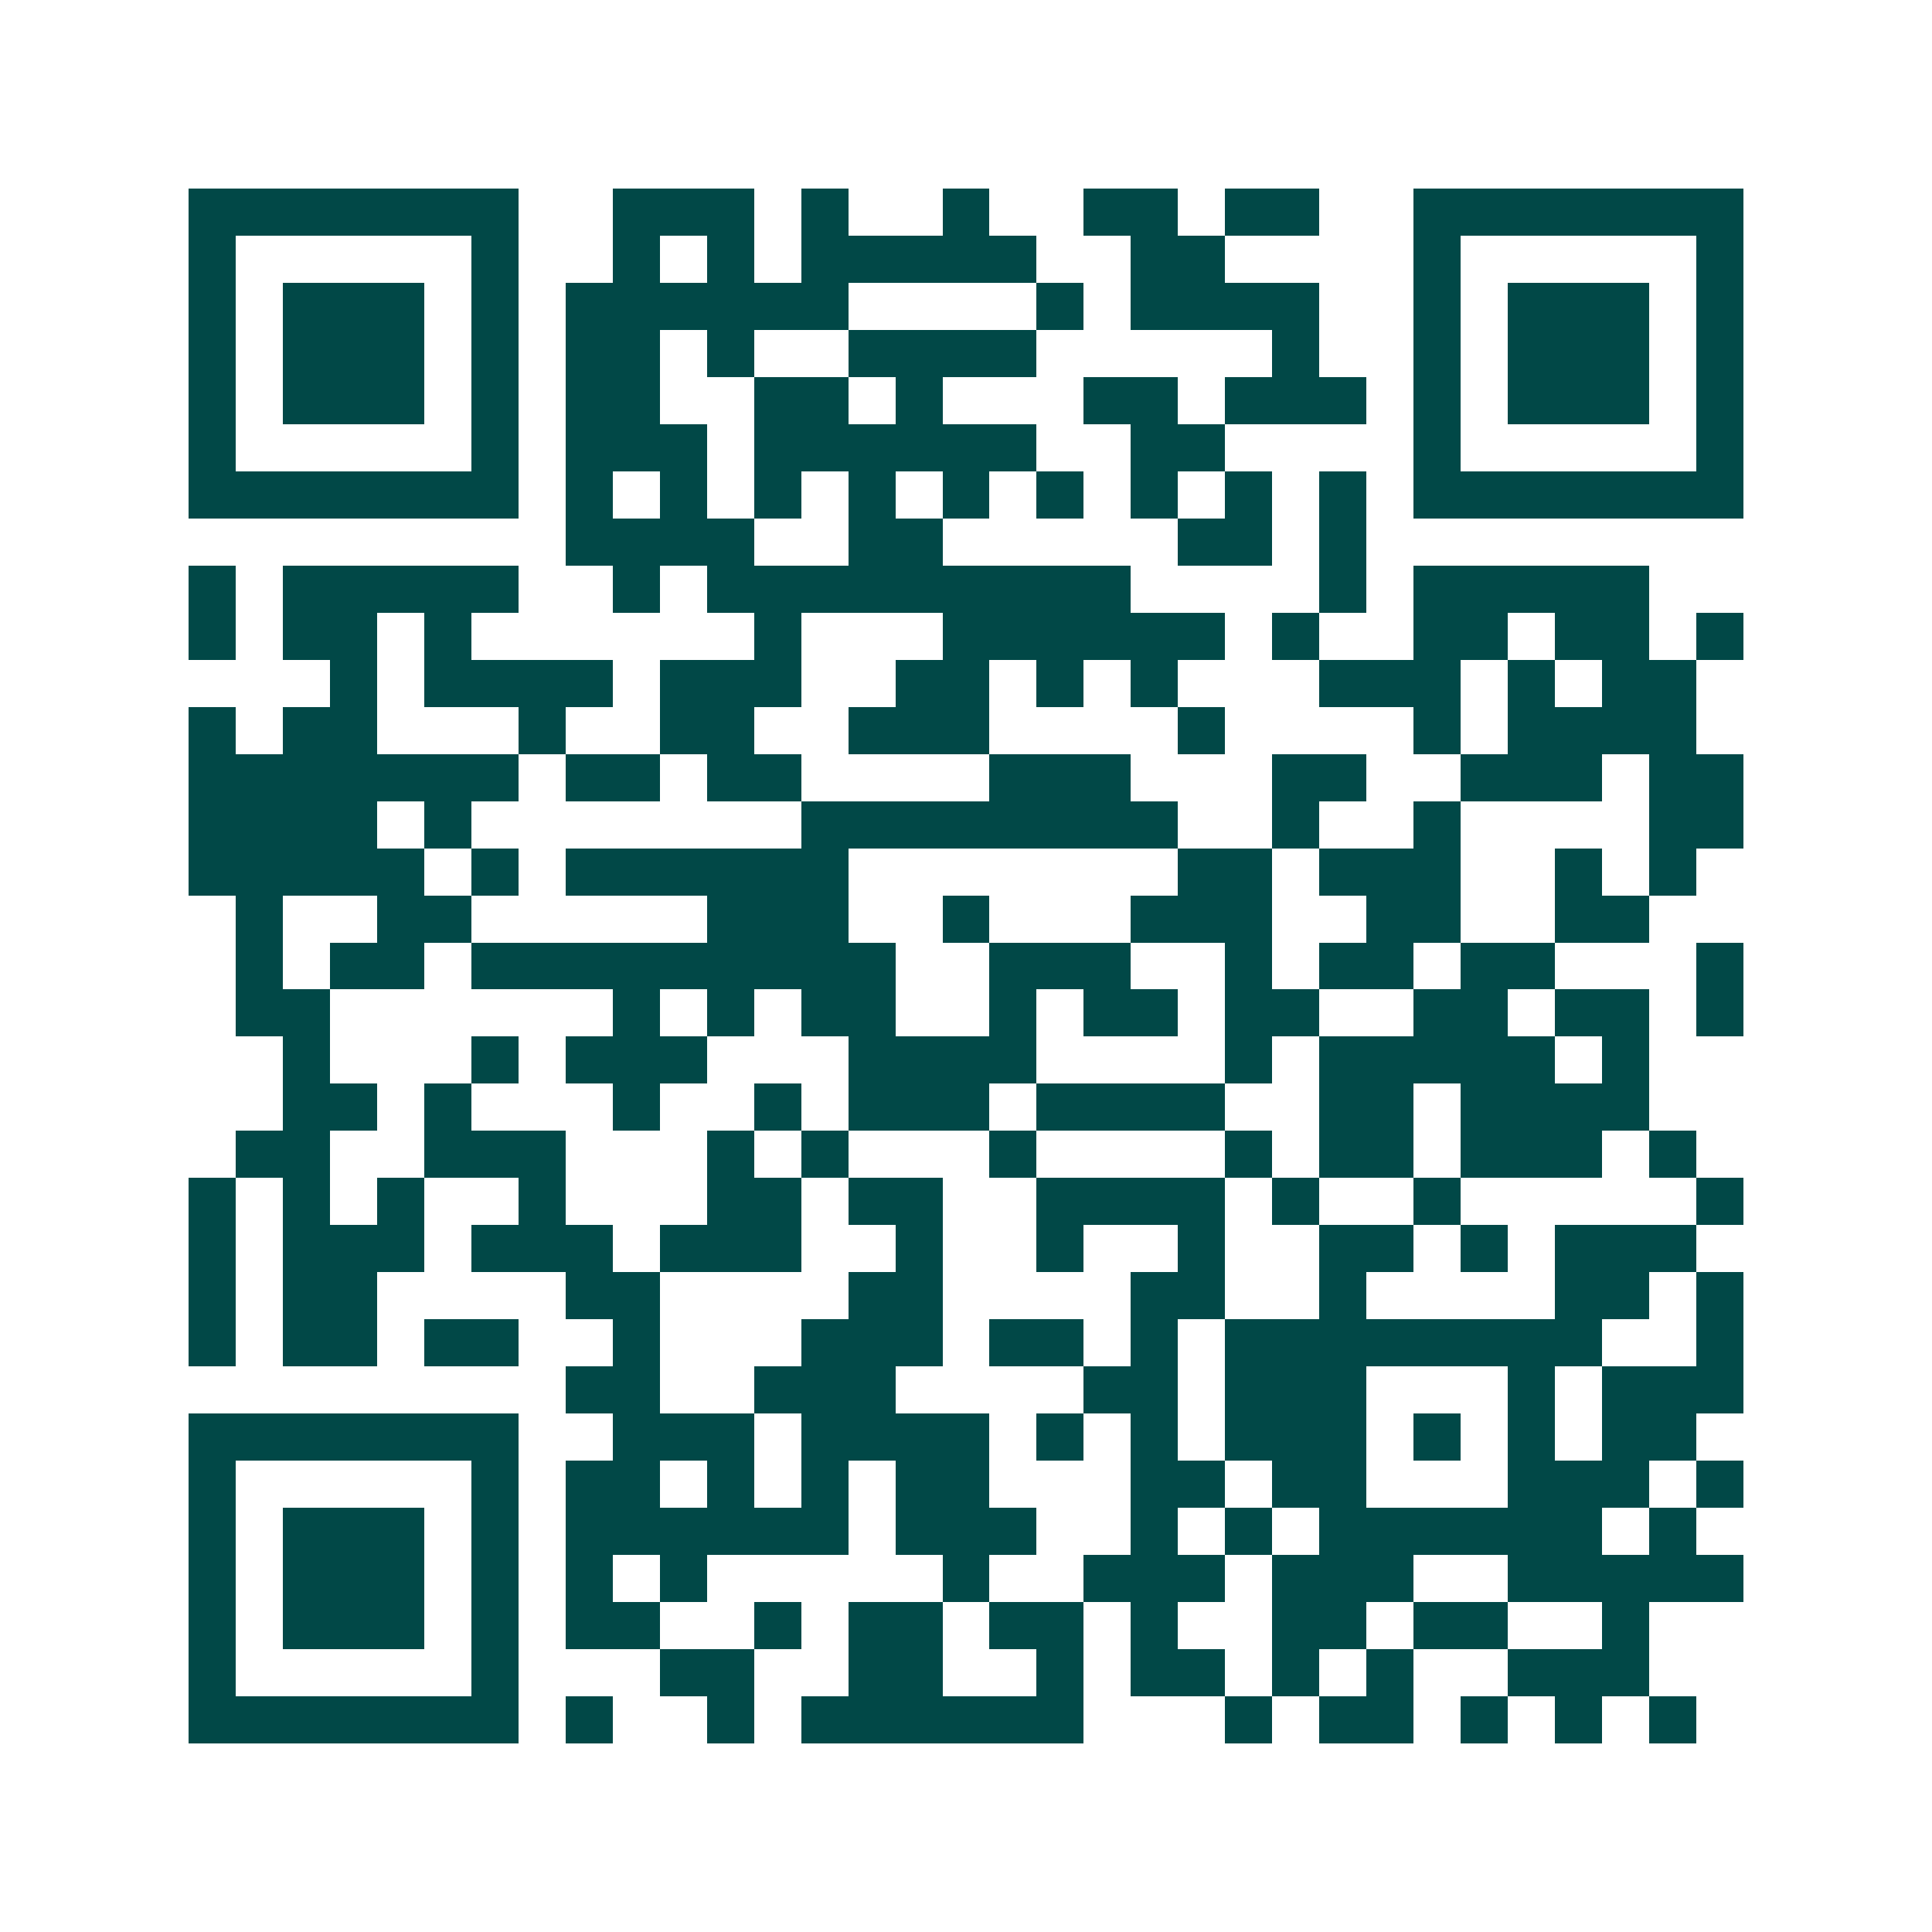<svg xmlns="http://www.w3.org/2000/svg" width="200" height="200" viewBox="0 0 41 41" shape-rendering="crispEdges"><path fill="#ffffff" d="M0 0h41v41H0z"/><path stroke="#014847" d="M4 4.5h7m2 0h3m1 0h1m2 0h1m2 0h2m1 0h2m2 0h7M4 5.5h1m5 0h1m2 0h1m1 0h1m1 0h5m2 0h2m4 0h1m5 0h1M4 6.5h1m1 0h3m1 0h1m1 0h6m4 0h1m1 0h4m2 0h1m1 0h3m1 0h1M4 7.5h1m1 0h3m1 0h1m1 0h2m1 0h1m2 0h4m5 0h1m2 0h1m1 0h3m1 0h1M4 8.5h1m1 0h3m1 0h1m1 0h2m2 0h2m1 0h1m3 0h2m1 0h3m1 0h1m1 0h3m1 0h1M4 9.5h1m5 0h1m1 0h3m1 0h6m2 0h2m4 0h1m5 0h1M4 10.5h7m1 0h1m1 0h1m1 0h1m1 0h1m1 0h1m1 0h1m1 0h1m1 0h1m1 0h1m1 0h7M12 11.5h4m2 0h2m5 0h2m1 0h1M4 12.5h1m1 0h5m2 0h1m1 0h9m4 0h1m1 0h5M4 13.5h1m1 0h2m1 0h1m6 0h1m3 0h6m1 0h1m2 0h2m1 0h2m1 0h1M7 14.5h1m1 0h4m1 0h3m2 0h2m1 0h1m1 0h1m3 0h3m1 0h1m1 0h2M4 15.5h1m1 0h2m3 0h1m2 0h2m2 0h3m4 0h1m4 0h1m1 0h4M4 16.5h7m1 0h2m1 0h2m4 0h3m3 0h2m2 0h3m1 0h2M4 17.5h4m1 0h1m7 0h8m2 0h1m2 0h1m4 0h2M4 18.5h5m1 0h1m1 0h6m7 0h2m1 0h3m2 0h1m1 0h1M5 19.5h1m2 0h2m5 0h3m2 0h1m3 0h3m2 0h2m2 0h2M5 20.5h1m1 0h2m1 0h9m2 0h3m2 0h1m1 0h2m1 0h2m3 0h1M5 21.5h2m6 0h1m1 0h1m1 0h2m2 0h1m1 0h2m1 0h2m2 0h2m1 0h2m1 0h1M6 22.5h1m3 0h1m1 0h3m3 0h4m4 0h1m1 0h5m1 0h1M6 23.5h2m1 0h1m3 0h1m2 0h1m1 0h3m1 0h4m2 0h2m1 0h4M5 24.5h2m2 0h3m3 0h1m1 0h1m3 0h1m4 0h1m1 0h2m1 0h3m1 0h1M4 25.5h1m1 0h1m1 0h1m2 0h1m3 0h2m1 0h2m2 0h4m1 0h1m2 0h1m5 0h1M4 26.5h1m1 0h3m1 0h3m1 0h3m2 0h1m2 0h1m2 0h1m2 0h2m1 0h1m1 0h3M4 27.5h1m1 0h2m4 0h2m4 0h2m4 0h2m2 0h1m4 0h2m1 0h1M4 28.5h1m1 0h2m1 0h2m2 0h1m3 0h3m1 0h2m1 0h1m1 0h8m2 0h1M12 29.5h2m2 0h3m4 0h2m1 0h3m3 0h1m1 0h3M4 30.5h7m2 0h3m1 0h4m1 0h1m1 0h1m1 0h3m1 0h1m1 0h1m1 0h2M4 31.5h1m5 0h1m1 0h2m1 0h1m1 0h1m1 0h2m3 0h2m1 0h2m3 0h3m1 0h1M4 32.5h1m1 0h3m1 0h1m1 0h6m1 0h3m2 0h1m1 0h1m1 0h6m1 0h1M4 33.5h1m1 0h3m1 0h1m1 0h1m1 0h1m5 0h1m2 0h3m1 0h3m2 0h5M4 34.5h1m1 0h3m1 0h1m1 0h2m2 0h1m1 0h2m1 0h2m1 0h1m2 0h2m1 0h2m2 0h1M4 35.5h1m5 0h1m3 0h2m2 0h2m2 0h1m1 0h2m1 0h1m1 0h1m2 0h3M4 36.5h7m1 0h1m2 0h1m1 0h6m3 0h1m1 0h2m1 0h1m1 0h1m1 0h1"/></svg>
